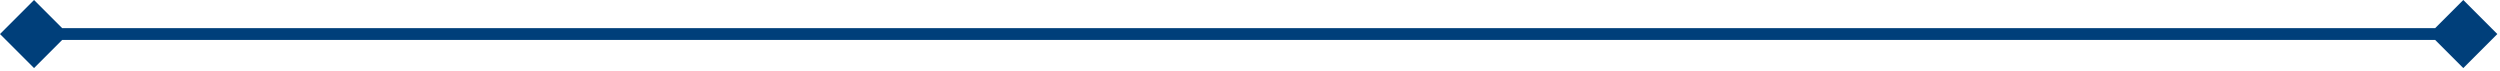 <?xml version="1.0" encoding="UTF-8"?> <svg xmlns="http://www.w3.org/2000/svg" width="212" height="6" viewBox="0 0 212 6" fill="none"><path d="M-2.14577e-06 2.887L2.887 5.773L5.774 2.887L2.887 -3.26633e-05L-2.14577e-06 2.887ZM211.773 2.887L208.887 -3.26633e-05L206 2.887L208.887 5.773L211.773 2.887ZM2.887 2.887V3.387H208.887V2.887V2.387H2.887V2.887Z" fill="#003F7A"></path></svg> 